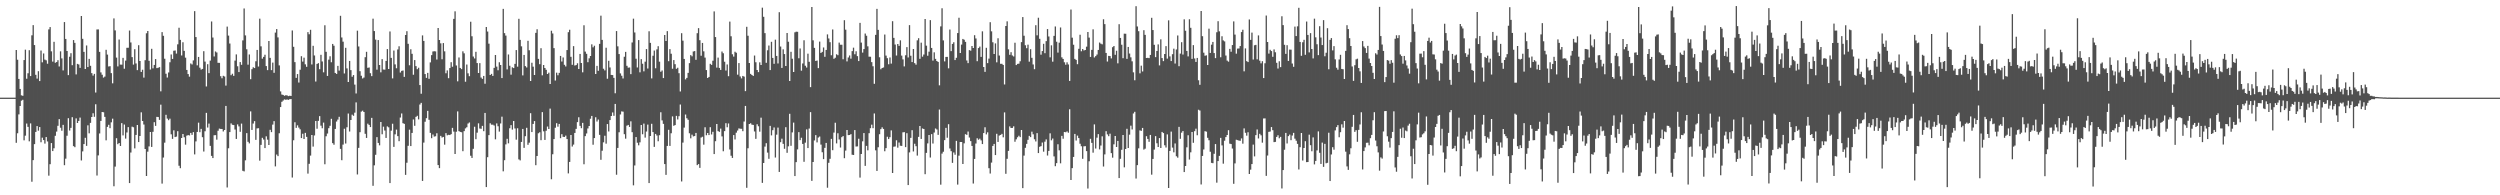 <svg xmlns="http://www.w3.org/2000/svg" width="1920" height="150"><path fill="#4f4f4f" d="M0 75h1v1H0zM1 74.998h1v1H1zM2 74.998h1v1H2zM3 75h1v1H3zM4 75h1v1H4zM5 74.999h1v1H5zM6 74.998h1v1H6zM7 74.998h1v1H7zM8 74.998h1v1H8zM9 75h1v1H9zM10 74.999h1v1H10zM11 75h1v1H11zM12 38.423h1v71.259H12zM13 45.9h1v56.454H13zM14 60.63h1v27.249H14zM15 68.297h1v13.116H15zM16 73.219h1v4.111H16zM17 73.584h1v3.088H17zM18 46.123h1v61.673H18zM19 38.128h1v66.08H19zM20 60.446h1v34.429H20zM21 56.246h1v41.185H21zM22 38.551h1v69.994H22zM23 58.431h1v36.354H23zM24 27.144h1v112.406H24zM25 19.303h1v103.671H25zM26 34.625h1v76.093H26zM27 57.436h1v43.906H27zM28 60.375h1v36.441H28zM29 54.684h1v45.661H29zM30 62.245h1v35.349H30zM31 38.799h1v70.442H31zM32 47.862h1v57.872H32zM33 41.038h1v66.548H33zM34 45.796h1v64.49H34zM35 46.315h1v58.939H35zM36 48.962h1v59.658H36zM37 22.569h1v112.343H37zM38 20.802h1v105.309H38zM39 39.408h1v70.463H39zM40 47.332h1v68.696H40zM41 32.111h1v81.782H41zM42 48.181h1v56.115H42zM43 47.652h1v53.401H43zM44 46.238h1v50.376H44zM45 51.057h1v40.418H45zM46 39.406h1v58.691H46zM47 44.835h1v55.546H47zM48 54.043h1v41.844H48zM49 16.958h1v109.916H49zM50 29.897h1v91.952H50zM51 39.145h1v65.107H51zM52 57.693h1v33.066H52zM53 43.596h1v56.647H53zM54 40.866h1v57.333H54zM55 50.058h1v39.929H55zM56 30.79h1v81.438H56zM57 32.941h1v80.131H57zM58 57.128h1v33.782H58zM59 49.041h1v45.441H59zM60 49.512h1v43.37H60zM61 52.138h1v38.164H61zM62 12.267h1v110.976H62zM63 29.8h1v86.471H63zM64 39.818h1v70.807H64zM65 52.984h1v52.836H65zM66 34.895h1v77.154H66zM67 51.523h1v44.715H67zM68 45.199h1v57.207H68zM69 50.518h1v43.854H69zM70 56.149h1v33.731H70zM71 58.078h1v28.902H71zM72 56.725h1v32.991H72zM73 71.087h1v9.004H73zM74 22.654h1v112.147H74zM75 22.567h1v96.784H75zM76 39.835h1v62.682H76zM77 55.597h1v37.272H77zM78 57.375h1v28.656H78zM79 59.615h1v26.625H79zM80 58.836h1v30.926H80zM81 38.261h1v69.521H81zM82 41.936h1v55.476H82zM83 51.032h1v44.807H83zM84 50.833h1v47.644H84zM85 56.184h1v37.781H85zM86 63.984h1v27.157H86zM87 14.121h1v128.926H87zM88 23.351h1v104.601H88zM89 44.252h1v61.901H89zM90 50.997h1v59.763H90zM91 30.37h1v79.47H91zM92 49.604h1v62.53H92zM93 49.661h1v44.917H93zM94 44.463h1v59.525H94zM95 52.777h1v42.884H95zM96 46.526h1v59.934H96zM97 36.702h1v65.038H97zM98 36.642h1v60.974H98zM99 23.467h1v117.152H99zM100 32.621h1v84.545H100zM101 43.858h1v53.407H101zM102 49.599h1v48.124H102zM103 37.774h1v76.19H103zM104 48.738h1v54.889H104zM105 53.88h1v42.125H105zM106 34.732h1v74.355H106zM107 46.825h1v57.608H107zM108 55.27h1v30.986H108zM109 53.553h1v39.369H109zM110 59.605h1v36.012H110zM111 46.249h1v68.162H111zM112 25.523h1v109.659H112zM113 23.83h1v92.649H113zM114 46.696h1v65.719H114zM115 53.42h1v47.938H115zM116 37.46h1v75.38H116zM117 52.465h1v48.748H117zM118 49.869h1v43.981H118zM119 45.367h1v51.32H119zM120 52.324h1v37.437H120zM121 52.009h1v37.908H121zM122 51.583h1v40.49H122zM123 70.154h1v10.244H123zM124 24.671h1v116.334H124zM125 27.514h1v93.456H125zM126 45.087h1v64.487H126zM127 56.62h1v31.53H127zM128 59.555h1v31.506H128zM129 55.676h1v36.636H129zM130 47.842h1v43.31H130zM131 41.825h1v61.361H131zM132 45.264h1v61.385H132zM133 38.978h1v61.139H133zM134 38.763h1v66.487H134zM135 41.149h1v63.783H135zM136 34.071h1v66.671H136zM137 21.304h1v105.96H137zM138 30.604h1v98.58H138zM139 42.575h1v63.418H139zM140 32.446h1v70.488H140zM141 39.051h1v66.357H141zM142 44.289h1v66.823H142zM143 53.719h1v50.494H143zM144 56.875h1v46.881H144zM145 58.888h1v45.134H145zM146 48.718h1v53.364H146zM147 49.526h1v54.036H147zM148 46.37h1v55.092H148zM149 8.538h1v110.059H149zM150 28.475h1v80.125H150zM151 50.162h1v51.178H151zM152 43.709h1v50.508H152zM153 51.949h1v49.604H153zM154 53.451h1v45.525H154zM155 52.926h1v52.448H155zM156 39.311h1v77.042H156zM157 47.308h1v53.516H157zM158 66.418h1v20.247H158zM159 49.301h1v48.652H159zM160 56.169h1v38.782H160zM161 46.542h1v65.478H161zM162 16.497h1v103.194H162zM163 28.8h1v92.591H163zM164 43.361h1v60.529H164zM165 39.507h1v64.263H165zM166 40.308h1v66.965H166zM167 48.242h1v52.138H167zM168 48.273h1v50.484H168zM169 58.506h1v40.503H169zM170 60.13h1v38.925H170zM171 58.196h1v42.745H171zM172 58.747h1v41.118H172zM173 65.733h1v15.637H173zM174 20.452h1v123.536H174zM175 27.35h1v86.507H175zM176 33.425h1v67.994H176zM177 57.741h1v37.041H177zM178 56.617h1v39.244H178zM179 58.243h1v37.802H179zM180 46.519h1v52.973H180zM181 41.799h1v64.884H181zM182 50.898h1v44.632H182zM183 55.33h1v41.758H183zM184 47.672h1v53.549H184zM185 49.786h1v45.151H185zM186 31.014h1v100.144H186zM187 6.505h1v125.131H187zM188 27.192h1v95.96H188zM189 37.824h1v64.445H189zM190 49.67h1v59.255H190zM191 41.823h1v68.296H191zM192 60.828h1v24.706H192zM193 53.17h1v46.617H193zM194 51.674h1v43.186H194zM195 52.258h1v40.793H195zM196 47.032h1v60.363H196zM197 38.337h1v60.284H197zM198 51.102h1v47.343H198zM199 14.345h1v109.052H199zM200 35.561h1v75.702H200zM201 45.061h1v60.759H201zM202 43.658h1v63.521H202zM203 42.056h1v71.647H203zM204 50.72h1v53.972H204zM205 53.87h1v53.408H205zM206 31.47h1v79.876H206zM207 44.433h1v55.275H207zM208 53.837h1v47.663H208zM209 48.096h1v47.616H209zM210 55.903h1v37.128H210zM211 25.034h1v102.776H211zM212 22.335h1v96.32H212zM213 28.705h1v91.195H213zM214 50.247h1v52.1H214zM215 70.194h1v12.04H215zM216 72.585h1v5.576H216zM217 72.9h1v4.314H217zM218 73.559h1v2.787H218zM219 73.092h1v3.548H219zM220 73.263h1v3.148H220zM221 73.822h1v2.867H221zM222 73.515h1v2.647H222zM223 73.652h1v2.436H223zM224 23.382h1v112.946H224zM225 35.944h1v71.8H225zM226 47.737h1v46.151H226zM227 59.813h1v38.373H227zM228 56.902h1v39.367H228zM229 63.374h1v34.614H229zM230 53.563h1v45.744H230zM231 43.155h1v62.866H231zM232 47.333h1v55.35H232zM233 44.287h1v62.482H233zM234 49.426h1v52.609H234zM235 51.288h1v53.809H235zM236 24.703h1v108.607H236zM237 26.301h1v99.49H237zM238 22.878h1v96.612H238zM239 49.505h1v54.162H239zM240 35.169h1v77.421H240zM241 42.595h1v61.447H241zM242 62.625h1v30.318H242zM243 49.11h1v49.748H243zM244 48.496h1v44.352H244zM245 53.164h1v36.009H245zM246 42.085h1v54.428H246zM247 47.213h1v51.278H247zM248 55.528h1v38.647H248zM249 19.384h1v106.797H249zM250 39.771h1v64.893H250zM251 58.3h1v44.267H251zM252 45.83h1v52.624H252zM253 43.19h1v53.425H253zM254 47.807h1v43.411H254zM255 33.739h1v76.165H255zM256 35.136h1v76.027H256zM257 55.996h1v43.037H257zM258 56.799h1v36.546H258zM259 50.583h1v41.272H259zM260 54.202h1v35.524H260zM261 12.124h1v102.188H261zM262 28.793h1v94.265H262zM263 31.999h1v79.03H263zM264 56.419h1v42.457H264zM265 36.695h1v73.563H265zM266 52.534h1v45.207H266zM267 62.992h1v24.184H267zM268 46.782h1v54.22H268zM269 53.838h1v38.331H269zM270 58.951h1v29.103H270zM271 57.669h1v31.279H271zM272 64.96h1v21.568H272zM273 71.757h1v6.891H273zM274 23.554h1v110.412H274zM275 35.675h1v77.904H275zM276 54.679h1v46.872H276zM277 58.147h1v27.568H277zM278 60.286h1v24.716H278zM279 59.542h1v26.465H279zM280 43.945h1v58.797H280zM281 39.787h1v66.143H281zM282 52.047h1v42.941H282zM283 51.811h1v44.15H283zM284 56.224h1v41.339H284zM285 58.483h1v32.015H285zM286 14.33h1v128.362H286zM287 23.86h1v103.123H287zM288 30.405h1v88.489H288zM289 53.513h1v51.788H289zM290 30.748h1v79.048H290zM291 49.91h1v61.696H291zM292 55.539h1v38.167H292zM293 45.396h1v57.728H293zM294 53.427h1v43.843H294zM295 53.502h1v46.731H295zM296 46.788h1v59.141H296zM297 37.691h1v59.389H297zM298 53.002h1v44.782H298zM299 24.15h1v116.438H299zM300 44.447h1v55.915H300zM301 60.201h1v34.829H301zM302 38.806h1v73.998H302zM303 49.444h1v53.733H303zM304 52.449h1v47.077H304zM305 37.973h1v66.596H305zM306 35.554h1v72.901H306zM307 55.721h1v34.538H307zM308 54.402h1v32.726H308zM309 54.096h1v40.527H309zM310 59.012h1v36.123H310zM311 26.895h1v107.402H311zM312 23.944h1v101.06H312zM313 33.632h1v78.333H313zM314 50.133h1v49.451H314zM315 37.825h1v74.344H315zM316 41.338h1v60.777H316zM317 57.372h1v34.376H317zM318 46.144h1v50.464H318zM319 50.798h1v38.972H319zM320 53.167h1v35.791H320zM321 52.011h1v39.662H321zM322 65.34h1v14.936H322zM323 72.009h1v7H323zM324 27.162h1v111.772H324zM325 31.417h1v78.12H325zM326 56.905h1v36.589H326zM327 59.803h1v30.994H327zM328 55.987h1v29.17H328zM329 60.519h1v31.489H329zM330 47.941h1v54.099H330zM331 42.329h1v63.824H331zM332 39.505h1v63.813H332zM333 39.305h1v65.591H333zM334 39.469h1v65.168H334zM335 45.727h1v56.61H335zM336 21.507h1v105.272H336zM337 30.702h1v98.411H337zM338 33.258h1v71.104H338zM339 45.51h1v60.129H339zM340 33.062h1v72.094H340zM341 39.419h1v71.674H341zM342 56.288h1v45.962H342zM343 54.077h1v49.859H343zM344 60.048h1v43.459H344zM345 52.292h1v51.426H345zM346 47.785h1v55.255H346zM347 51.241h1v46.98H347zM348 14.481h1v86.605H348zM349 8.705h1v109.55H349zM350 50.252h1v50.919H350zM351 62.479h1v23.061H351zM352 44.135h1v56.596H352zM353 52.164h1v49.157H353zM354 53.11h1v48.454H354zM355 39.426h1v76.709H355zM356 40.949h1v59.779H356zM357 62.769h1v35.835H357zM358 49.543h1v48.203H358zM359 56.309h1v38.576H359zM360 58.519h1v35.539H360zM361 16.7h1v102.89H361zM362 27.827h1v93.48H362zM363 43.44h1v70.827H363zM364 44.92h1v52.405H364zM365 39.768h1v67.162H365zM366 48.415h1v53.452H366zM367 56.062h1v38.676H367zM368 48.486h1v50.211H368zM369 59.528h1v39.38H369zM370 60.576h1v36.085H370zM371 58.341h1v42.426H371zM372 64.284h1v22.426H372zM373 20.723h1v122.93H373zM374 24.238h1v96.495H374zM375 33.557h1v70.202H375zM376 57.606h1v37.082H376zM377 56.707h1v39.052H377zM378 58.305h1v37.448H378zM379 52.107h1v44.283H379zM380 42.256h1v64.745H380zM381 51.163h1v43.597H381zM382 53.973h1v42.987H382zM383 47.809h1v53.279H383zM384 49.916h1v44.926H384zM385 59.96h1v29.629H385zM386 6.811h1v124.753H386zM387 25.464h1v97.574H387zM388 27.339h1v83.562H388zM389 53.282h1v53.313H389zM390 41.82h1v68.263H390zM391 50.469h1v48.031H391zM392 57.355h1v38.748H392zM393 51.727h1v47.801H393zM394 52.262h1v40.667H394zM395 49.051h1v49.634H395zM396 38.44h1v68.829H396zM397 51.177h1v47.356H397zM398 14.42h1v107.979H398zM399 30.597h1v92.583H399zM400 35.585h1v73.427H400zM401 57.89h1v41.146H401zM402 42.18h1v71.393H402zM403 50.807h1v53.791H403zM404 51.797h1v46.342H404zM405 31.321h1v79.899H405zM406 38.581h1v70.981H406zM407 62.198h1v24.727H407zM408 48.173h1v53.229H408zM409 51.203h1v43.991H409zM410 57.586h1v35.405H410zM411 25.254h1v101.626H411zM412 22.459h1v97.361H412zM413 45.22h1v57.138H413zM414 49.308h1v52.289H414zM415 37.024h1v70.638H415zM416 57.86h1v28.281H416zM417 49.905h1v50.971H417zM418 52.214h1v55.264H418zM419 53.597h1v46.83H419zM420 56.817h1v40.372H420zM421 55.796h1v43.251H421zM422 64.512h1v18.889H422zM423 23.58h1v114.092H423zM424 25.679h1v92.819H424zM425 36.971h1v69.832H425zM426 61.824h1v36.289H426zM427 55.792h1v38.835H427zM428 57.82h1v39.456H428zM429 55.964h1v39.224H429zM430 42.982h1v63.152H430zM431 47.233h1v55.835H431zM432 44.13h1v60.938H432zM433 49.771h1v55.46H433zM434 51.028h1v53.119H434zM435 38.439h1v68.384H435zM436 24.706h1v108.458H436zM437 22.847h1v101.521H437zM438 43.629h1v60.056H438zM439 49.786h1v62.741H439zM440 35.418h1v75.617H440zM441 50.333h1v51.762H441zM442 49.958h1v48.988H442zM443 48.586h1v45.22H443zM444 53.016h1v37.042H444zM445 41.417h1v55.256H445zM446 48.399h1v50.039H446zM447 55.529h1v38.815H447zM448 19.385h1v106.779H448zM449 39.63h1v64.934H449zM450 41.32h1v61.2H450zM451 47.794h1v50.874H451zM452 44.818h1v51.941H452zM453 43.022h1v48.185H453zM454 34.032h1v54.999H454zM455 36.353h1v74.779H455zM456 35.141h1v70.888H456zM457 56.835h1v33.21H457zM458 50.599h1v42.718H458zM459 54.369h1v37.455H459zM460 33.67h1v69.89H460zM461 12.033h1v110.709H461zM462 30.609h1v85.145H462zM463 52.796h1v56.534H463zM464 54.061h1v50.191H464zM465 36.683h1v73.651H465zM466 60.482h1v34.805H466zM467 46.698h1v54.247H467zM468 51.816h1v40.374H468zM469 57.544h1v31.55H469zM470 57.656h1v28.722H470zM471 59.781h1v29.174H471zM472 71.638h1v8.194H472zM473 23.852h1v110.335H473zM474 35.574h1v78.055H474zM475 41.547h1v60.055H475zM476 56.365h1v31.527H476zM477 58.142h1v27.401H477zM478 60.282h1v25.475H478zM479 43.583h1v59.496H479zM480 39.844h1v66.641H480zM481 50.525h1v45.965H481zM482 51.994h1v43.976H482zM483 51.804h1v45.691H483zM484 56.93h1v36.262H484zM485 32.588h1v68.935H485zM486 14.334h1v128H486zM487 24.909h1v102.154H487zM488 45.111h1v60.131H488zM489 51.789h1v57.853H489zM490 30.753h1v80.858H490zM491 55.538h1v53.755H491zM492 45.409h1v50.607H492zM493 48.929h1v54.19H493zM494 54.799h1v40.108H494zM495 47.37h1v58.294H495zM496 37.688h1v63.316H496zM497 52.642h1v43.065H497zM498 24.003h1v116.57H498zM499 32.898h1v71.545H499zM500 60.204h1v34.889H500zM501 42.818h1v58.603H501zM502 38.807h1v74.008H502zM503 52.45h1v50.417H503zM504 37.937h1v66.172H504zM505 35.485h1v72.99H505zM506 47.358h1v56.489H506zM507 55.114h1v31.086H507zM508 54.105h1v38.371H508zM509 59.974h1v35.155H509zM510 26.888h1v99.093H510zM511 31.474h1v102.82H511zM512 23.917h1v88.164H512zM513 47.025h1v52.64H513zM514 37.742h1v74.309H514zM515 41.254h1v61.086H515zM516 52.787h1v36.632H516zM517 46.148h1v50.48H517zM518 49.302h1v46.751H518zM519 52.847h1v36.131H519zM520 51.996h1v39.745H520zM521 56.192h1v33.061H521zM522 70.245h1v10.027H522zM523 25.472h1v113.874H523zM524 31.23h1v78.303H524zM525 45.243h1v52.75H525zM526 60.96h1v27.023H526zM527 59.795h1v31.025H527zM528 55.978h1v36.052H528zM529 48.488h1v53.835H529zM530 42.323h1v63.912H530zM531 43.264h1v60.153H531zM532 39.513h1v65.231H532zM533 39.241h1v65.277H533zM534 45.918h1v56.174H534zM535 25.507h1v101.338H535zM536 21.598h1v104.415H536zM537 30.898h1v98.039H537zM538 42.804h1v62.837H538zM539 32.976h1v72.04H539zM540 39.408h1v71.692H540zM541 44.253h1v53.495H541zM542 53.835h1v50.057H542zM543 59.92h1v42.249H543zM544 59.061h1v44.671H544zM545 48.996h1v48.695H545zM546 49.803h1v53.458H546zM547 46.648h1v54.587H547zM548 8.759h1v109.57H548zM549 28.471h1v79.961H549zM550 51.912h1v43.341H550zM551 44.246h1v56.446H551zM552 52.156h1v49.121H552zM553 53.719h1v45.042H553zM554 39.557h1v65.214H554zM555 40.917h1v75.239H555zM556 47.425h1v53.279H556zM557 54.158h1v40.46H557zM558 49.509h1v48.231H558zM559 58.519h1v36.283H559zM560 16.604h1v98.171H560zM561 27.873h1v91.711H561zM562 41.663h1v79.638H562zM563 43.486h1v60.259H563zM564 39.717h1v67.398H564zM565 40.498h1v61.375H565zM566 57.347h1v42.882H566zM567 48.443h1v50.177H567zM568 58.724h1v40.135H568zM569 60.221h1v38.691H569zM570 58.305h1v42.475H570zM571 58.841h1v34.501H571zM572 70.013h1v11.32H572zM573 20.559h1v123.685H573zM574 27.456h1v86.39H574zM575 48.363h1v46.863H575zM576 56.711h1v37.976H576zM577 57.581h1v38.176H577zM578 58.325h1v37.62H578zM579 42.646h1v58.328H579zM580 47.839h1v58.786H580zM581 53.743h1v41.67H581zM582 55.378h1v41.584H582zM583 47.849h1v53.256H583zM584 49.922h1v40.44H584zM585 5.896h1v134.567H585zM586 12.91h1v112.261H586zM587 25.428h1v87.17H587zM588 48.25h1v61.72H588zM589 38.596h1v78.603H589zM590 34.994h1v86.952H590zM591 53.816h1v42.834H591zM592 32.096h1v71.894H592zM593 44.498h1v55.51H593zM594 48.974h1v48.907H594zM595 30.482h1v90.484H595zM596 42.979h1v60.464H596zM597 48.729h1v49.274H597zM598 9.377h1v122.67H598zM599 35.753h1v73.439H599zM600 52.176h1v54.313H600zM601 37.892h1v72.597H601zM602 41.526h1v72.757H602zM603 50.678h1v47.033H603zM604 25.341h1v91.997H604zM605 32.059h1v80.321H605zM606 62.184h1v25.22H606zM607 39.764h1v72.203H607zM608 45.104h1v56.597H608zM609 55.317h1v38.856H609zM610 24.843h1v110.362H610zM611 24.302h1v100.204H611zM612 24.405h1v90.341H612zM613 44.725h1v56.763H613zM614 37.223h1v70.375H614zM615 54.249h1v51.511H615zM616 48.722h1v61.813H616zM617 30.934h1v93.315H617zM618 50.491h1v59.053H618zM619 51.886h1v47.477H619zM620 41.2h1v72.507H620zM621 47.454h1v51.26H621zM622 66.903h1v19.21H622zM623 5.371h1v133.511H623zM624 30.975h1v93.433H624zM625 36.738h1v71.156H625zM626 46.819h1v56.94H626zM627 46.485h1v62.875H627zM628 52.35h1v53.279H628zM629 31.944h1v72.917H629zM630 40.66h1v70.382H630zM631 39.837h1v77.112H631zM632 36.455h1v85.738H632zM633 43.616h1v69.935H633zM634 38.372h1v71.391H634zM635 26.429h1v117.725H635zM636 29.541h1v95.492H636zM637 32.415h1v89.567H637zM638 42.425h1v64.233H638zM639 22.632h1v92.703H639zM640 45.178h1v56.638H640zM641 44.347h1v49.937H641zM642 41.674h1v68.479H642zM643 42.38h1v59.99H643zM644 32.721h1v74.403H644zM645 34.372h1v78.957H645zM646 34.37h1v70.999H646zM647 45.54h1v58.954H647zM648 15.516h1v105.994H648zM649 22.791h1v92.895H649zM650 47.171h1v52.649H650zM651 44.147h1v59.65H651zM652 42.61h1v61.062H652zM653 45.077h1v57.925H653zM654 39.248h1v79.563H654zM655 36.608h1v82.43H655zM656 41.686h1v58.23H656zM657 39.36h1v73.152H657zM658 43.098h1v69.337H658zM659 46.887h1v59.643H659zM660 17.578h1v118.814H660zM661 32.725h1v85.538H661zM662 40.379h1v68.141H662zM663 37.674h1v64.497H663zM664 25.766h1v101.644H664zM665 27.444h1v84.585H665zM666 35.593h1v79.864H666zM667 43.544h1v58.73H667zM668 43.576h1v54.877H668zM669 47.705h1v48.021H669zM670 50.868h1v47.567H670zM671 64.355h1v22.784H671zM672 26.775h1v88.689H672zM673 6.802h1v124.46H673zM674 22.959h1v90.128H674zM675 43.955h1v59.135H675zM676 53.217h1v45.944H676zM677 52.21h1v45.581H677zM678 51.799h1v47.238H678zM679 26.512h1v89.659H679zM680 42.697h1v71.046H680zM681 44.699h1v60.311H681zM682 49.35h1v57.454H682zM683 44.121h1v61.243H683zM684 48.837h1v51.286H684zM685 16.266h1v116.598H685zM686 29.097h1v83.608H686zM687 34.197h1v78.309H687zM688 42.634h1v65.1H688zM689 33.789h1v79.636H689zM690 35.233h1v74.218H690zM691 30.973h1v80.969H691zM692 42.718h1v69.38H692zM693 45.616h1v56.021H693zM694 51.004h1v50.497H694zM695 42.425h1v70.563H695zM696 36.221h1v66.052H696zM697 44.122h1v98.009H697zM698 19.303h1v97.734H698zM699 42.809h1v63.076H699zM700 47.674h1v52.323H700zM701 37.614h1v78.733H701zM702 48.461h1v61.926H702zM703 49.657h1v62.636H703zM704 30.976h1v88.538H704zM705 29.329h1v75.801H705zM706 45.174h1v51.583H706zM707 32.784h1v73.893H707zM708 43.512h1v55.167H708zM709 41.9h1v57.195H709zM710 14.598h1v119.206H710zM711 35.098h1v82.294H711zM712 42.807h1v67.305H712zM713 39.693h1v63.988H713zM714 15.448h1v105.532H714zM715 36.804h1v66.209H715zM716 46.55h1v63.698H716zM717 40.19h1v61.618H717zM718 45.194h1v53.462H718zM719 46.859h1v52.593H719zM720 47.568h1v56.023H720zM721 65.546h1v18.578H721zM722 20.297h1v121.511H722zM723 6.337h1v111.61H723zM724 31.001h1v85.539H724zM725 47.143h1v60.478H725zM726 43.722h1v54.474H726zM727 43.672h1v62.098H727zM728 52.503h1v42.867H728zM729 22.69h1v91.321H729zM730 39.282h1v76.839H730zM731 33.758h1v91.318H731zM732 32.475h1v84.603H732zM733 46.108h1v72.741H733zM734 44.414h1v63.789H734zM735 25.401h1v116.376H735zM736 13.62h1v105.932H736zM737 40.685h1v68.349H737zM738 34.27h1v74.788H738zM739 29.879h1v96.069H739zM740 30.505h1v79.586H740zM741 32.153h1v70.911H741zM742 46.442h1v57.146H742zM743 48.501h1v52.524H743zM744 38.522h1v67.096H744zM745 38.934h1v69.48H745zM746 35.337h1v76.747H746zM747 36.862h1v104.069H747zM748 27.009h1v95.068H748zM749 29.564h1v80.692H749zM750 46.983h1v59.21H750zM751 36.931h1v70.376H751zM752 35.803h1v70.714H752zM753 43.697h1v64.114H753zM754 24.042h1v86.59H754zM755 51.471h1v50.746H755zM756 55.213h1v42.533H756zM757 36.712h1v66.509H757zM758 48.481h1v53.169H758zM759 45.001h1v84.192H759zM760 17.057h1v116.242H760zM761 24.084h1v100.801H761zM762 32.462h1v79.612H762zM763 41.47h1v69.081H763zM764 33.345h1v85.748H764zM765 47.855h1v54.904H765zM766 29.397h1v79.612H766zM767 42.657h1v61.445H767zM768 49.003h1v54.638H768zM769 48.986h1v53.798H769zM770 49.893h1v55.575H770zM771 64.883h1v21.45H771zM772 19.984h1v113.489H772zM773 16.382h1v105.557H773zM774 37.897h1v77.961H774zM775 42.08h1v55.005H775zM776 40.081h1v58.21H776zM777 42.605h1v55.651H777zM778 43.38h1v53.643H778zM779 32.805h1v76.071H779zM780 49.953h1v57.048H780zM781 49.057h1v56.346H781zM782 48.899h1v55.329H782zM783 47.069h1v58.257H783zM784 32.376h1v67.481H784zM785 13.083h1v131.419H785zM786 27.466h1v92.031H786zM787 34.75h1v78.772H787zM788 37.036h1v73.432H788zM789 34.285h1v73.094H789zM790 47.342h1v57.008H790zM791 37.785h1v67.539H791zM792 44.391h1v56.731H792zM793 49.517h1v53.666H793zM794 53.165h1v53.805H794zM795 19.329h1v89.325H795zM796 27.156h1v75.114H796zM797 13.622h1v103.94H797zM798 29.806h1v82.936H798zM799 41.96h1v70.252H799zM800 39.208h1v70.242H800zM801 33.629h1v82.862H801zM802 40.875h1v67.909H802zM803 31.615h1v75.432H803zM804 22.305h1v97.152H804zM805 27.981h1v87.954H805zM806 44.053h1v58.333H806zM807 34.831h1v72.961H807zM808 47.362h1v59.009H808zM809 27.57h1v92.568H809zM810 20.323h1v107.326H810zM811 32.076h1v93.208H811zM812 40.38h1v70.44H812zM813 32.762h1v82.714H813zM814 21.07h1v104.363H814zM815 44.051h1v60.309H815zM816 45.252h1v61.3H816zM817 47.818h1v53.545H817zM818 49.73h1v51.838H818zM819 47.877h1v53.058H819zM820 49.513h1v52.413H820zM821 62.179h1v21.728H821zM822 7.334h1v130.892H822zM823 28.921h1v100.188H823zM824 34.372h1v86.148H824zM825 45.197h1v57.667H825zM826 46.015h1v61.911H826zM827 49.319h1v54.822H827zM828 37.497h1v68.535H828zM829 26.67h1v83.74H829zM830 39.371h1v72.95H830zM831 37.629h1v84.332H831zM832 38.759h1v73.637H832zM833 38.383h1v73.832H833zM834 35.828h1v80.245H834zM835 24.591h1v120.222H835zM836 28.863h1v95.012H836zM837 43.714h1v62.87H837zM838 38.323h1v71.409H838zM839 22.521h1v94.711H839zM840 44.13h1v51.426H840zM841 43.132h1v70.952H841zM842 41.871h1v63.85H842zM843 38.346h1v64.689H843zM844 32.688h1v82.038H844zM845 33.557h1v78.216H845zM846 34.055h1v70.66H846zM847 14.798h1v113.091H847zM848 18.521h1v100.038H848zM849 40.635h1v60.116H849zM850 47.281h1v55.955H850zM851 42.896h1v61.689H851zM852 43.083h1v59.589H852zM853 44.863h1v72.744H853zM854 36.274h1v84.808H854zM855 35.32h1v75.518H855zM856 42.074h1v62.384H856zM857 38.972h1v73.93H857zM858 48.631h1v59.59H858zM859 18.593h1v118.158H859zM860 29.157h1v92.814H860zM861 34.364h1v80.669H861zM862 44.696h1v58.977H862zM863 25.879h1v102.636H863zM864 25.925h1v88.488H864zM865 45.208h1v53.717H865zM866 36.041h1v77.637H866zM867 41.132h1v62.282H867zM868 44.03h1v52.506H868zM869 47.082h1v52.328H869zM870 55.546h1v31.604H870zM871 61.642h1v24.239H871zM872 4.755h1v132.345H872zM873 20.35h1v106.486H873zM874 23.968h1v89.968H874zM875 56.299h1v43.855H875zM876 50.425h1v50.08H876zM877 54.894h1v43.349H877zM878 23.188h1v91.681H878zM879 26.767h1v87.431H879zM880 44.556h1v60.054H880zM881 44.386h1v62.325H881zM882 44.651h1v64.25H882zM883 42.175h1v61.451H883zM884 13.661h1v120.471H884zM885 23.091h1v98.952H885zM886 34.403h1v80.488H886zM887 43.868h1v60.703H887zM888 39.186h1v70.826H888zM889 34.112h1v78.774H889zM890 50.201h1v55.856H890zM891 30.196h1v83.451H891zM892 44.61h1v56.691H892zM893 46.952h1v55.253H893zM894 41.449h1v70.141H894zM895 35.41h1v77.907H895zM896 45.003h1v58.236H896zM897 15.636h1v128.743H897zM898 43.326h1v72.572H898zM899 46.924h1v54.139H899zM900 41.634h1v71.722H900zM901 37.398h1v79.583H901zM902 48.819h1v61.371H902zM903 37.983h1v82.012H903zM904 27.261h1v93.846H904zM905 50.82h1v46.614H905zM906 41.143h1v65.474H906zM907 32.398h1v69.483H907zM908 41.859h1v58.781H908zM909 14.844h1v117.317H909zM910 23.603h1v103.889H910zM911 39.131h1v74.027H911zM912 43.315h1v60.577H912zM913 14.813h1v107.71H913zM914 21.358h1v95.615H914zM915 45.204h1v56.161H915zM916 34.645h1v75.05H916zM917 44.88h1v55.88H917zM918 47.574h1v51.266H918zM919 44.493h1v59.367H919zM920 61.633h1v22.637H920zM921 65.112h1v19.796H921zM922 8.473h1v133.22H922zM923 27.793h1v91.983H923zM924 40.454h1v74.321H924zM925 42.812h1v57.931H925zM926 42.481h1v58.643H926zM927 49.943h1v55.912H927zM928 22.006h1v85.712H928zM929 40.653h1v75.885H929zM930 34.311h1v90.791H930zM931 32.216h1v93.107H931zM932 40.769h1v77.324H932zM933 44.643h1v65.975H933zM934 24.763h1v115.524H934zM935 16.265h1v107.419H935zM936 24.085h1v95.61H936zM937 43.968h1v61.892H937zM938 27.853h1v83.826H938zM939 31.006h1v94.706H939zM940 31.791h1v76.28H940zM941 42.628h1v62.631H941zM942 46.538h1v57.147H942zM943 47.356h1v52.633H943zM944 37.511h1v72.843H944zM945 39.709h1v70.929H945zM946 34.618h1v79.43H946zM947 16.456h1v124.698H947zM948 26.571h1v98.922H948zM949 41.195h1v66.114H949zM950 37.34h1v70.288H950zM951 37.218h1v70.768H951zM952 35.393h1v72.745H952zM953 24.608h1v81.694H953zM954 22.823h1v87.524H954zM955 54.806h1v43.785H955zM956 37.181h1v64.816H956zM957 46.936h1v57.264H957zM958 47.681h1v53.905H958zM959 14.946h1v118.69H959zM960 30.62h1v99.691H960zM961 25.061h1v100.938H961zM962 45.723h1v65.321H962zM963 34.757h1v85.339H963zM964 34.447h1v69.324H964zM965 45.566h1v53.855H965zM966 27.174h1v79.157H966zM967 46.607h1v56.165H967zM968 48.617h1v55.293H968zM969 46.989h1v62.556H969zM970 59.98h1v30.978H970zM971 48.58h1v42.367H971zM972 11.942h1v123.1H972zM973 32.244h1v87.213H973zM974 41.151h1v60.111H974zM975 38.257h1v62.784H975zM976 39.198h1v58.398H976zM977 43.609h1v56.366H977zM978 37.926h1v71.217H978zM979 40.151h1v68.81H979zM980 48.238h1v56.93H980zM981 52.632h1v51.241H981zM982 47.027h1v59.157H982zM983 51.569h1v53.533H983zM984 12.478h1v132.255H984zM985 19.3h1v111.306H985zM986 34.386h1v80.61H986zM987 41.358h1v60.711H987zM988 34.72h1v75.441H988zM989 46.807h1v57.762H989zM990 38.093h1v65.277H990zM991 38.138h1v69.537H991zM992 48.814h1v55.283H992zM993 51.303h1v50.75H993zM994 20.432h1v86.042H994zM995 27.698h1v80.391H995zM996 20.225h1v90.278H996zM997 5.976h1v124.152H997zM998 32.181h1v80.846H998zM999 42.836h1v59.293H999zM1000 32.443h1v90.826H1000zM1001 30.591h1v83.074H1001zM1002 42.09h1v66.35H1002zM1003 16.514h1v108.029H1003zM1004 26.841h1v97.558H1004zM1005 40.232h1v63.185H1005zM1006 25.432h1v86.087H1006zM1007 37.636h1v78.532H1007zM1008 44.85h1v60.653H1008zM1009 14.361h1v111.892H1009zM1010 28.685h1v94.903H1010zM1011 34.012h1v81.49H1011zM1012 42.36h1v58.555H1012zM1013 20.115h1v97.226H1013zM1014 28.804h1v97.086H1014zM1015 34.604h1v74.907H1015zM1016 15.487h1v112.687H1016zM1017 43.208h1v67.269H1017zM1018 40.508h1v84.891H1018zM1019 21.652h1v103.389H1019zM1020 53.196h1v48.731H1020zM1021 30.602h1v108.431H1021zM1022 29.246h1v89.39H1022zM1023 38.702h1v74.345H1023zM1024 35.413h1v79.534H1024zM1025 45.565h1v54.601H1025zM1026 52.009h1v45.63H1026zM1027 53.503h1v42.617H1027zM1028 45.66h1v59.773H1028zM1029 42.077h1v59.439H1029zM1030 52.953h1v42.52H1030zM1031 53.217h1v44.834H1031zM1032 60.685h1v32.234H1032zM1033 39.079h1v77.394H1033zM1034 19.362h1v108.429H1034zM1035 22.302h1v108.156H1035zM1036 29.354h1v89.185H1036zM1037 35.346h1v78.512H1037zM1038 51.043h1v46.357H1038zM1039 62.089h1v26.168H1039zM1040 50.076h1v51.187H1040zM1041 45.548h1v54.463H1041zM1042 45.068h1v63.819H1042zM1043 52.236h1v47.488H1043zM1044 54.779h1v40.824H1044zM1045 63.691h1v22.516H1045zM1046 31.551h1v98.575H1046zM1047 35.677h1v80.344H1047zM1048 36.975h1v76.25H1048zM1049 40.629h1v69.036H1049zM1050 35.249h1v74.296H1050zM1051 45.003h1v66.609H1051zM1052 48.404h1v57.741H1052zM1053 50.684h1v52.919H1053zM1054 55.892h1v36.493H1054zM1055 60.679h1v25.496H1055zM1056 40.904h1v67.018H1056zM1057 41.887h1v70.458H1057zM1058 38.374h1v78.669H1058zM1059 5.26h1v125.807H1059zM1060 27.684h1v93.223H1060zM1061 34.188h1v87.615H1061zM1062 39.127h1v61.837H1062zM1063 63.1h1v22.248H1063zM1064 59.173h1v26.068H1064zM1065 46.138h1v58.529H1065zM1066 46.562h1v62.247H1066zM1067 48.949h1v64.42H1067zM1068 46.206h1v59.865H1068zM1069 48.174h1v53.169H1069zM1070 63.483h1v22.016H1070zM1071 29.764h1v98.854H1071zM1072 27.105h1v104.776H1072zM1073 29.278h1v91.209H1073zM1074 27.042h1v84.434H1074zM1075 41.813h1v57.035H1075zM1076 43.049h1v62.723H1076zM1077 48.889h1v49.077H1077zM1078 42.944h1v63.078H1078zM1079 46.363h1v53.909H1079zM1080 50.293h1v50.579H1080zM1081 52.658h1v43.812H1081zM1082 56.58h1v38.442H1082zM1083 32.389h1v87.629H1083zM1084 6.659h1v130.394H1084zM1085 18.569h1v95.669H1085zM1086 24.354h1v101.644H1086zM1087 48.494h1v59.257H1087zM1088 52.632h1v42.915H1088zM1089 64.022h1v22.51H1089zM1090 41.233h1v64.418H1090zM1091 41.149h1v64.243H1091zM1092 43.992h1v59.209H1092zM1093 39.286h1v63.066H1093zM1094 49.773h1v51.099H1094zM1095 60.999h1v28.468H1095zM1096 31.441h1v110.498H1096zM1097 28.906h1v89.346H1097zM1098 32.666h1v78.669H1098zM1099 31.462h1v80.179H1099zM1100 41.749h1v77.768H1100zM1101 41.883h1v63.757H1101zM1102 45.557h1v51.998H1102zM1103 53.489h1v41.644H1103zM1104 54.949h1v34.01H1104zM1105 61.971h1v26.322H1105zM1106 48.43h1v63.293H1106zM1107 48.915h1v50.004H1107zM1108 38.894h1v78.177H1108zM1109 18.228h1v114.208H1109zM1110 25.4h1v96.622H1110zM1111 31.121h1v81.14H1111zM1112 38.89h1v63.136H1112zM1113 61.315h1v24.902H1113zM1114 65.135h1v19.419H1114zM1115 41.404h1v72.922H1115zM1116 45.63h1v68.244H1116zM1117 42.676h1v69.322H1117zM1118 41.916h1v74.224H1118zM1119 48.381h1v56.553H1119zM1120 55.217h1v35.168H1120zM1121 18.432h1v117.002H1121zM1122 20.209h1v107.355H1122zM1123 21.836h1v84.568H1123zM1124 29.437h1v84.756H1124zM1125 40.832h1v63.149H1125zM1126 43.687h1v57.48H1126zM1127 41.944h1v65.889H1127zM1128 37.282h1v73.051H1128zM1129 48.704h1v52.336H1129zM1130 53.723h1v52.879H1130zM1131 54.436h1v45.068H1131zM1132 63.335h1v24.904H1132zM1133 29.463h1v86.152H1133zM1134 9.199h1v122.448H1134zM1135 33.829h1v84.772H1135zM1136 27.719h1v93.967H1136zM1137 40.74h1v80.145H1137zM1138 51.839h1v43.823H1138zM1139 62.659h1v25.627H1139zM1140 43.705h1v60.796H1140zM1141 44.613h1v65.082H1141zM1142 42.775h1v62.703H1142zM1143 47.981h1v58.578H1143zM1144 45.075h1v56.102H1144zM1145 57.244h1v34.159H1145zM1146 24.545h1v110.424H1146zM1147 30.904h1v87.41H1147zM1148 30.865h1v88.787H1148zM1149 27.455h1v81.644H1149zM1150 40.311h1v71.574H1150zM1151 43.017h1v75.373H1151zM1152 33.671h1v75.747H1152zM1153 48.27h1v65.022H1153zM1154 52.857h1v46.212H1154zM1155 46.078h1v56.912H1155zM1156 44.065h1v60.531H1156zM1157 41.584h1v64.534H1157zM1158 19.751h1v100.204H1158zM1159 5.553h1v135.711H1159zM1160 15.269h1v117.581H1160zM1161 25.294h1v93.913H1161zM1162 38.19h1v68.392H1162zM1163 63.482h1v23.808H1163zM1164 63.467h1v24.631H1164zM1165 35.306h1v76.977H1165zM1166 45.214h1v69.145H1166zM1167 45.708h1v65.876H1167zM1168 45.209h1v68.507H1168zM1169 41.279h1v62.58H1169zM1170 54.965h1v39.601H1170zM1171 25.021h1v105.117H1171zM1172 31.66h1v86.453H1172zM1173 37.576h1v76.221H1173zM1174 44.168h1v63.955H1174zM1175 52.03h1v44.037H1175zM1176 43.415h1v55.442H1176zM1177 47.619h1v60.096H1177zM1178 46.197h1v61.427H1178zM1179 47.135h1v53.484H1179zM1180 53.301h1v47.143H1180zM1181 49.699h1v49.265H1181zM1182 53.757h1v39.747H1182zM1183 26.442h1v103.613H1183zM1184 17.762h1v121.586H1184zM1185 31.709h1v90.065H1185zM1186 38.99h1v75.996H1186zM1187 41.759h1v62.332H1187zM1188 52.651h1v42.802H1188zM1189 63.594h1v23.046H1189zM1190 47.82h1v54.766H1190zM1191 53.073h1v50.41H1191zM1192 49.119h1v54.81H1192zM1193 43.598h1v65.18H1193zM1194 46.773h1v53.786H1194zM1195 57.153h1v43.675H1195zM1196 30.267h1v110.079H1196zM1197 32.922h1v81.427H1197zM1198 38.056h1v75.509H1198zM1199 36.115h1v77.559H1199zM1200 45.027h1v66.391H1200zM1201 44.744h1v57.666H1201zM1202 44.972h1v63.592H1202zM1203 46.502h1v56.836H1203zM1204 59.722h1v37.035H1204zM1205 49.9h1v50.088H1205zM1206 42.708h1v61.571H1206zM1207 39.133h1v63.969H1207zM1208 29.842h1v103.077H1208zM1209 32.55h1v92.105H1209zM1210 32.707h1v87.16H1210zM1211 27.895h1v89.674H1211zM1212 43.521h1v53.024H1212zM1213 64.104h1v21.564H1213zM1214 59.884h1v28.906H1214zM1215 49.316h1v59.266H1215zM1216 46.188h1v57.925H1216zM1217 37.567h1v74.341H1217zM1218 37.722h1v72.509H1218zM1219 38.057h1v66.118H1219zM1220 44.159h1v58.795H1220zM1221 26.479h1v106.701H1221zM1222 34.975h1v83.411H1222zM1223 36.303h1v82.529H1223zM1224 30.169h1v86.805H1224zM1225 48.078h1v58.46H1225zM1226 52.366h1v47.172H1226zM1227 42.496h1v63.568H1227zM1228 42.355h1v61.613H1228zM1229 45.93h1v51.165H1229zM1230 51.004h1v49.817H1230zM1231 48.928h1v51.391H1231zM1232 57.011h1v47.353H1232zM1233 24.335h1v96.172H1233zM1234 15.98h1v117.609H1234zM1235 33.992h1v97.769H1235zM1236 25.289h1v92.663H1236zM1237 48.53h1v55.032H1237zM1238 59.115h1v37.497H1238zM1239 60.426h1v28.177H1239zM1240 42.787h1v62.829H1240zM1241 40.765h1v69.014H1241zM1242 43.195h1v55.853H1242zM1243 50.901h1v51.911H1243zM1244 58.646h1v35.293H1244zM1245 61.14h1v26.861H1245zM1246 29.946h1v102.611H1246zM1247 37.861h1v75.952H1247zM1248 36.051h1v76.233H1248zM1249 33.774h1v77.47H1249zM1250 39.028h1v74.157H1250zM1251 43.714h1v63.585H1251zM1252 48.647h1v55.305H1252zM1253 48.339h1v57.496H1253zM1254 58.201h1v36.976H1254zM1255 40.435h1v61.927H1255zM1256 40.202h1v74.847H1256zM1257 42.253h1v67.73H1257zM1258 5.368h1v129.979H1258zM1259 25.48h1v109.734H1259zM1260 18.724h1v113.765H1260zM1261 29.628h1v86.593H1261zM1262 57.462h1v35.56H1262zM1263 59.072h1v29.508H1263zM1264 61.73h1v24.236H1264zM1265 41.466h1v68.498H1265zM1266 37.65h1v69.439H1266zM1267 45.328h1v68.225H1267zM1268 43.739h1v59.637H1268zM1269 61.256h1v29.774H1269zM1270 62.044h1v24.593H1270zM1271 27.93h1v105.39H1271zM1272 26.647h1v93.771H1272zM1273 26.436h1v86.299H1273zM1274 40.206h1v71.507H1274zM1275 41.003h1v65.139H1275zM1276 42.27h1v57.281H1276zM1277 42.396h1v64.395H1277zM1278 45.917h1v55.064H1278zM1279 49.995h1v51.527H1279zM1280 49.737h1v46.834H1280zM1281 52.157h1v44.571H1281zM1282 49.764h1v48.241H1282zM1283 8.2h1v124.44H1283zM1284 4.902h1v130.825H1284zM1285 13.304h1v108.721H1285zM1286 25.18h1v92.118H1286zM1287 50.687h1v55.792H1287zM1288 62.735h1v23.127H1288zM1289 55.101h1v42.301H1289zM1290 40.378h1v66.199H1290zM1291 41.764h1v61.856H1291zM1292 42.22h1v61.598H1292zM1293 38.885h1v63.616H1293zM1294 59.234h1v33.386H1294zM1295 63.693h1v24.608H1295zM1296 29.754h1v111.974H1296zM1297 32.812h1v80.219H1297zM1298 30.188h1v82.376H1298zM1299 37.2h1v83.103H1299zM1300 44.165h1v62.117H1300zM1301 41.507h1v59.337H1301zM1302 53.315h1v42.263H1302zM1303 54.583h1v40.075H1303zM1304 62.652h1v24.791H1304zM1305 47.635h1v64.814H1305zM1306 48.105h1v54.584H1306zM1307 38.744h1v76.382H1307zM1308 23.901h1v111.783H1308zM1309 19.484h1v101.59H1309zM1310 30.427h1v83.545H1310zM1311 38.628h1v73.906H1311zM1312 58.718h1v41.002H1312zM1313 61.736h1v25.498H1313zM1314 42.429h1v55.501H1314zM1315 41.551h1v79.508H1315zM1316 40.739h1v71.119H1316zM1317 38.216h1v79.62H1317zM1318 45.771h1v64.681H1318zM1319 51.824h1v41.555H1319zM1320 53.961h1v35.609H1320zM1321 20.729h1v113.863H1321zM1322 22.026h1v105.16H1322zM1323 28.736h1v85.482H1323zM1324 42.938h1v61.088H1324zM1325 39.639h1v61.493H1325zM1326 43.518h1v63.454H1326zM1327 36.913h1v73.283H1327zM1328 47.815h1v53.711H1328zM1329 53.665h1v52.868H1329zM1330 54.161h1v46.604H1330zM1331 56.152h1v35.657H1331zM1332 28.918h1v88.358H1332zM1333 4.645h1v119.629H1333zM1334 20.094h1v101.968H1334zM1335 26.091h1v89.346H1335zM1336 29.383h1v92.293H1336zM1337 48.007h1v59.557H1337zM1338 60.79h1v29.264H1338zM1339 53.557h1v51.116H1339zM1340 43.468h1v64.897H1340zM1341 42.498h1v67.397H1341zM1342 45.18h1v59.947H1342zM1343 44.76h1v62.081H1343zM1344 51.189h1v44.415H1344zM1345 24.311h1v110.85H1345zM1346 34.274h1v80.858H1346zM1347 30.63h1v89.239H1347zM1348 39.158h1v72.585H1348zM1349 27.189h1v84.909H1349zM1350 43.087h1v75.535H1350zM1351 33.44h1v76.172H1351zM1352 48.124h1v65.426H1352zM1353 48.82h1v56.643H1353zM1354 57.581h1v35.034H1354zM1355 43.931h1v59.614H1355zM1356 41.361h1v64.907H1356zM1357 19.468h1v87.424H1357zM1358 6.271h1v134.624H1358zM1359 15.422h1v117.375H1359zM1360 25.113h1v94.257H1360zM1361 29.038h1v86.08H1361zM1362 59.127h1v28.132H1362zM1363 63.394h1v24.778H1363zM1364 37.798h1v61.248H1364zM1365 35.101h1v79.38H1365zM1366 49.239h1v64.07H1366zM1367 45.581h1v68.238H1367zM1368 41.008h1v69.89H1368zM1369 52.046h1v51.57H1369zM1370 26.761h1v103.486H1370zM1371 25.46h1v100H1371zM1372 31.854h1v86.155H1372zM1373 37.497h1v72.559H1373zM1374 52.062h1v41.61H1374zM1375 50.145h1v47.436H1375zM1376 43.249h1v64.596H1376zM1377 45.979h1v61.564H1377zM1378 47.002h1v54.489H1378zM1379 54.227h1v42.691H1379zM1380 49.019h1v51.502H1380zM1381 53.375h1v46.192H1381zM1382 36.9h1v68.89H1382zM1383 16.092h1v123.174H1383zM1384 29.559h1v91.614H1384zM1385 32.973h1v88.914H1385zM1386 41.317h1v71.339H1386zM1387 41.272h1v55.292H1387zM1388 64.688h1v25.132H1388zM1389 47.558h1v48.797H1389zM1390 52.799h1v50.879H1390zM1391 52.98h1v50.005H1391zM1392 43.511h1v62.455H1392zM1393 46.923h1v61.459H1393zM1394 57.814h1v43.135H1394zM1395 30.289h1v110.068H1395zM1396 32.199h1v87.287H1396zM1397 38.141h1v76.664H1397zM1398 36.084h1v77.508H1398zM1399 49.772h1v58.751H1399zM1400 44.879h1v66.589H1400zM1401 44.652h1v63.869H1401zM1402 45.146h1v63.519H1402zM1403 51.14h1v49.662H1403zM1404 63.806h1v24.289H1404zM1405 42.617h1v61.746H1405zM1406 45.563h1v57.827H1406zM1407 33.039h1v94.059H1407zM1408 18.114h1v117.07H1408zM1409 23.527h1v96.397H1409zM1410 23.467h1v96.731H1410zM1411 32.942h1v73.833H1411zM1412 61.918h1v25.185H1412zM1413 65.883h1v19.828H1413zM1414 27.729h1v82.208H1414zM1415 33.625h1v83.07H1415zM1416 41.834h1v72.914H1416zM1417 19.414h1v101.638H1417zM1418 30.803h1v82.388H1418zM1419 39.664h1v66.119H1419zM1420 22.707h1v110.102H1420zM1421 23.187h1v100.111H1421zM1422 37.947h1v75.057H1422zM1423 43.415h1v55.63H1423zM1424 57.521h1v45.447H1424zM1425 58.24h1v39.068H1425zM1426 52.659h1v38.765H1426zM1427 45.05h1v54.397H1427zM1428 56.977h1v37.958H1428zM1429 55.093h1v39.512H1429zM1430 59.17h1v33.141H1430zM1431 59.993h1v31.61H1431zM1432 65.032h1v21.467H1432zM1433 45.165h1v76.56H1433zM1434 51.718h1v45.664H1434zM1435 54.154h1v40.416H1435zM1436 53.652h1v44.171H1436zM1437 57.674h1v38.483H1437zM1438 61.062h1v30.453H1438zM1439 46.77h1v53.674H1439zM1440 45.384h1v51.801H1440zM1441 51.204h1v39.377H1441zM1442 39.729h1v60.755H1442zM1443 41.17h1v57.304H1443zM1444 55.17h1v37.505H1444zM1445 25.724h1v103.718H1445zM1446 33.594h1v77.488H1446zM1447 36.039h1v68.564H1447zM1448 31.105h1v77.275H1448zM1449 39.04h1v61.612H1449zM1450 47.396h1v45.907H1450zM1451 49.49h1v40.792H1451zM1452 47.999h1v50.256H1452zM1453 53.623h1v46.396H1453zM1454 55.969h1v33.985H1454zM1455 46.782h1v50.825H1455zM1456 51.694h1v42.36H1456zM1457 51.926h1v38.604H1457zM1458 41.81h1v62.192H1458zM1459 56.548h1v37.478H1459zM1460 56.795h1v36.13H1460zM1461 57.92h1v35H1461zM1462 58.934h1v32.874H1462zM1463 63.528h1v24.932H1463zM1464 47.247h1v53.344H1464zM1465 49.567h1v47.834H1465zM1466 54.246h1v37.465H1466zM1467 54.613h1v36.443H1467zM1468 58.161h1v32.658H1468zM1469 71.036h1v8.665H1469zM1470 26.79h1v111.801H1470zM1471 31.097h1v87.053H1471zM1472 33.181h1v78.924H1472zM1473 32.691h1v79.617H1473zM1474 55.081h1v37.493H1474zM1475 57.735h1v31.808H1475zM1476 42.078h1v61.426H1476zM1477 42.822h1v56.993H1477zM1478 51h1v43.058H1478zM1479 50.857h1v46.898H1479zM1480 48.302h1v49.756H1480zM1481 56.809h1v35.63H1481zM1482 50.149h1v49.217H1482zM1483 26.115h1v79.917H1483zM1484 48.593h1v48.68H1484zM1485 53.976h1v39.554H1485zM1486 56.138h1v41.281H1486zM1487 53.108h1v43.062H1487zM1488 59.044h1v29.316H1488zM1489 43.691h1v51.185H1489zM1490 47.812h1v56.617H1490zM1491 52.839h1v43.063H1491zM1492 47.476h1v60.8H1492zM1493 46.854h1v51.952H1493zM1494 54.6h1v41.233H1494zM1495 24.904h1v118.833H1495zM1496 36.06h1v77.396H1496zM1497 37.669h1v71.839H1497zM1498 38.226h1v67.341H1498zM1499 49.988h1v51.885H1499zM1500 54.147h1v44.156H1500zM1501 52.717h1v47.576H1501zM1502 57.543h1v31.607H1502zM1503 57.678h1v30.175H1503zM1504 53.018h1v33.502H1504zM1505 52.431h1v40.804H1505zM1506 57.408h1v40.351H1506zM1507 50.778h1v45.791H1507zM1508 45.981h1v62.704H1508zM1509 42.131h1v52.923H1509zM1510 52.265h1v41.91H1510zM1511 56.786h1v38.302H1511zM1512 52.934h1v41.473H1512zM1513 61.1h1v28.346H1513zM1514 43.501h1v56.888H1514zM1515 45.305h1v52.631H1515zM1516 48.924h1v42.03H1516zM1517 45.957h1v49.389H1517zM1518 52.137h1v40.019H1518zM1519 69.562h1v11.424H1519zM1520 19.696h1v117.232H1520zM1521 33.411h1v69.163H1521zM1522 33.824h1v79.53H1522zM1523 46.361h1v60.931H1523zM1524 56.231h1v33.545H1524zM1525 57.824h1v33.666H1525zM1526 49.235h1v53.66H1526zM1527 48.608h1v57.3H1527zM1528 50.665h1v42.413H1528zM1529 46.177h1v44.719H1529zM1530 45.406h1v49.992H1530zM1531 53.744h1v41.166H1531zM1532 56.339h1v44.84H1532zM1533 45.656h1v59.077H1533zM1534 52.705h1v48.377H1534zM1535 53.103h1v43.286H1535zM1536 53.987h1v41.446H1536zM1537 51.993h1v44.678H1537zM1538 60.965h1v28.992H1538zM1539 50.646h1v55.17H1539zM1540 58.479h1v45.8H1540zM1541 58.851h1v44.614H1541zM1542 45.202h1v53.402H1542zM1543 47.723h1v56.776H1543zM1544 50.617h1v47.171H1544zM1545 10.848h1v111.487H1545zM1546 37.517h1v75.103H1546zM1547 36.941h1v74.845H1547zM1548 28.212h1v75.191H1548zM1549 49.85h1v50.102H1549zM1550 52.475h1v46.955H1550zM1551 50.904h1v52.114H1551zM1552 51.153h1v50.738H1552zM1553 54.341h1v35.702H1553zM1554 52.769h1v42.688H1554zM1555 46.975h1v54.754H1555zM1556 54.847h1v43.227H1556zM1557 47.319h1v47.6H1557zM1558 46.691h1v61.7H1558zM1559 50.987h1v50.344H1559zM1560 50.729h1v49.482H1560zM1561 51.193h1v45.004H1561zM1562 46.074h1v54.374H1562zM1563 56.579h1v35.291H1563zM1564 41.103h1v60.102H1564zM1565 56.078h1v47.291H1565zM1566 59.056h1v42.56H1566zM1567 56.345h1v44.196H1567zM1568 58.848h1v36.719H1568zM1569 68.77h1v11.019H1569zM1570 22.478h1v112.835H1570zM1571 38.106h1v80.276H1571zM1572 37.011h1v77.683H1572zM1573 36.61h1v69.041H1573zM1574 52.923h1v45.151H1574zM1575 55.497h1v42.441H1575zM1576 43.543h1v59.272H1576zM1577 50.115h1v50.194H1577zM1578 52.819h1v42.728H1578zM1579 50.992h1v46.865H1579zM1580 48.932h1v51.978H1580zM1581 51.261h1v39.426H1581zM1582 38.183h1v64.591H1582zM1583 40.093h1v61.27H1583zM1584 48.592h1v47.208H1584zM1585 48.654h1v44.737H1585zM1586 50.903h1v45.341H1586zM1587 52.538h1v40.162H1587zM1588 62.658h1v26.588H1588zM1589 49.464h1v52.096H1589zM1590 50.488h1v47.467H1590zM1591 50.387h1v44.277H1591zM1592 48.295h1v54.591H1592zM1593 46.991h1v53.042H1593zM1594 53.592h1v44.362H1594zM1595 14.017h1v114.545H1595zM1596 43.968h1v62.893H1596zM1597 39.256h1v70.02H1597zM1598 44.444h1v61.628H1598zM1599 46.719h1v60.149H1599zM1600 52.282h1v45.284H1600zM1601 47.817h1v50.447H1601zM1602 55.507h1v37.124H1602zM1603 62.672h1v26.298H1603zM1604 43.902h1v57.02H1604zM1605 48.324h1v47.929H1605zM1606 56.225h1v37.457H1606zM1607 29.05h1v114.192H1607zM1608 32.673h1v95.794H1608zM1609 34.67h1v78.062H1609zM1610 58.403h1v46.147H1610zM1611 56.533h1v41.055H1611zM1612 56.962h1v42.17H1612zM1613 48.848h1v51.155H1613zM1614 47.95h1v64.756H1614zM1615 52.367h1v50.247H1615zM1616 53.212h1v47.262H1616zM1617 52.463h1v50.436H1617zM1618 56.082h1v29.879H1618zM1619 69.866h1v9.684H1619zM1620 44.07h1v64.806H1620zM1621 49.843h1v51.461H1621zM1622 54.14h1v45.777H1622zM1623 57.831h1v42.296H1623zM1624 54.878h1v43.673H1624zM1625 64.221h1v30.963H1625zM1626 46.348h1v55.35H1626zM1627 55.628h1v41.877H1627zM1628 54.118h1v39.679H1628zM1629 58.941h1v31.069H1629zM1630 59.792h1v33.822H1630zM1631 62.891h1v25.214H1631zM1632 44.005h1v78.706H1632zM1633 48.52h1v52.405H1633zM1634 54.483h1v42.978H1634zM1635 53.164h1v38.676H1635zM1636 57.703h1v40.76H1636zM1637 58.739h1v37.779H1637zM1638 47.355h1v53.617H1638zM1639 45.178h1v53.322H1639zM1640 50.773h1v42.645H1640zM1641 52.872h1v43.083H1641zM1642 39.472h1v61.298H1642zM1643 54.943h1v42.126H1643zM1644 58.479h1v32.893H1644zM1645 53.409h1v45.941H1645zM1646 53.341h1v38.562H1646zM1647 63.457h1v24.655H1647zM1648 41.351h1v57.997H1648zM1649 40.18h1v59.007H1649zM1650 47.529h1v42.892H1650zM1651 48.893h1v49.738H1651zM1652 52.868h1v47.649H1652zM1653 54.894h1v37.466H1653zM1654 47.26h1v51.006H1654zM1655 46.308h1v50.879H1655zM1656 51.244h1v39.755H1656zM1657 40.552h1v63.686H1657zM1658 44.775h1v60.301H1658zM1659 56.256h1v38.058H1659zM1660 57.058h1v36.689H1660zM1661 58.125h1v34.608H1661zM1662 62.836h1v25.839H1662zM1663 44.699h1v56.417H1663zM1664 49.24h1v49.624H1664zM1665 51.383h1v40.412H1665zM1666 55.691h1v34.373H1666zM1667 54.226h1v36.973H1667zM1668 71.214h1v9.305H1668zM1669 64.815h1v17.223H1669zM1670 41.315h1v69.965H1670zM1671 50.41h1v42.183H1671zM1672 53.623h1v37.112H1672zM1673 54.139h1v35.811H1673zM1674 55.067h1v35.207H1674zM1675 57.391h1v33.376H1675zM1676 41.179h1v63.135H1676zM1677 42.817h1v52.683H1677zM1678 50.243h1v46.036H1678zM1679 47.601h1v50.61H1679zM1680 54.481h1v38.244H1680zM1681 59.692h1v29.422H1681zM1682 30.75h1v74.966H1682zM1683 43.486h1v55.378H1683zM1684 48.093h1v47.775H1684zM1685 53.391h1v41.029H1685zM1686 52.397h1v45.139H1686zM1687 53.031h1v43.618H1687zM1688 56.467h1v37.813H1688zM1689 41.591h1v63.61H1689zM1690 51.357h1v45.367H1690zM1691 47.018h1v62.162H1691zM1692 48.372h1v52.722H1692zM1693 45.956h1v50.617H1693zM1694 55.658h1v43.04H1694zM1695 45.244h1v61.546H1695zM1696 49.415h1v48.137H1696zM1697 51.96h1v38.957H1697zM1698 47.426h1v55.465H1698zM1699 52.133h1v50.156H1699zM1700 53.572h1v46.196H1700zM1701 51.709h1v49.638H1701zM1702 56.836h1v31.489H1702zM1703 60.539h1v26.525H1703zM1704 51.552h1v41.926H1704zM1705 54.783h1v43.852H1705zM1706 55.47h1v43.204H1706zM1707 45.184h1v65.824H1707zM1708 41.414h1v63.352H1708zM1709 45.925h1v49.287H1709zM1710 52.906h1v42.485H1710zM1711 52.069h1v44.925H1711zM1712 57.644h1v32.438H1712zM1713 51.958h1v49.215H1713zM1714 41.546h1v57.279H1714zM1715 47.649h1v45.991H1715zM1716 48.339h1v47.65H1716zM1717 44.983h1v50.731H1717zM1718 68.962h1v11.749H1718zM1719 54.773h1v36.325H1719zM1720 54.374h1v39.545H1720zM1721 64.5h1v19.345H1721zM1722 68.722h1v11.199H1722zM1723 68.152h1v12.883H1723zM1724 71.428h1v7.977H1724zM1725 72.113h1v5.201H1725zM1726 63.931h1v20.72H1726zM1727 69.804h1v10.638H1727zM1728 73.058h1v4.567H1728zM1729 64.669h1v22.551H1729zM1730 67.965h1v12.782H1730zM1731 72.367h1v4.855H1731zM1732 55.203h1v37.94H1732zM1733 66.211h1v15.79H1733zM1734 70.733h1v8.425H1734zM1735 70.522h1v8.673H1735zM1736 70.878h1v8.475H1736zM1737 73.262h1v3.588H1737zM1738 68.038h1v15.281H1738zM1739 65.886h1v17.912H1739zM1740 72.933h1v4.921H1740zM1741 68.573h1v11.358H1741zM1742 65.505h1v20.492H1742zM1743 70.353h1v8.929H1743zM1744 67.175h1v17.116H1744zM1745 53.409h1v46.772H1745zM1746 67.605h1v14.7H1746zM1747 71.3h1v7.896H1747zM1748 69.948h1v10.704H1748zM1749 72.132h1v6.677H1749zM1750 73.129h1v3.815H1750zM1751 65.167h1v21.026H1751zM1752 68.833h1v12.702H1752zM1753 73.096h1v4.119H1753zM1754 65.49h1v19.031H1754zM1755 66.249h1v17.017H1755zM1756 72.2h1v5.487H1756zM1757 52.39h1v40.243H1757zM1758 66.605h1v18.608H1758zM1759 67.592h1v14.32H1759zM1760 69.839h1v10.007H1760zM1761 70.47h1v10.026H1761zM1762 72.059h1v6.122H1762zM1763 61.171h1v26.37H1763zM1764 64.845h1v20.728H1764zM1765 72.282h1v5.935H1765zM1766 67.143h1v16.733H1766zM1767 69.611h1v11.751H1767zM1768 71.938h1v6.793H1768zM1769 52.797h1v37.267H1769zM1770 55.111h1v39.096H1770zM1771 63.622h1v20.66H1771zM1772 69.601h1v10.063H1772zM1773 67.834h1v14.766H1773zM1774 71.726h1v6.537H1774zM1775 68.217h1v13.108H1775zM1776 65.578h1v20.563H1776zM1777 71.549h1v7.685H1777zM1778 72.201h1v5.466H1778zM1779 65.316h1v18.194H1779zM1780 71.11h1v9.222H1780zM1781 72.801h1v4.074H1781zM1782 57.293h1v37.061H1782zM1783 68.06h1v14.487H1783zM1784 71.236h1v7.266H1784zM1785 70.594h1v9.271H1785zM1786 71.437h1v8.153H1786zM1787 73.261h1v3.62H1787zM1788 68.282h1v15.209H1788zM1789 68.093h1v12.956H1789zM1790 72.111h1v5.369H1790zM1791 66.865h1v17.225H1791zM1792 68.039h1v13.479H1792zM1793 70.306h1v9.644H1793zM1794 60.429h1v28.214H1794zM1795 56.926h1v36.732H1795zM1796 67.095h1v14.59H1796zM1797 70.45h1v8.438H1797zM1798 68.583h1v10.984H1798zM1799 72.447h1v6.269H1799zM1800 67.779h1v14.06H1800zM1801 63.276h1v23.556H1801zM1802 68.999h1v12.024H1802zM1803 73.171h1v4.169H1803zM1804 66.664h1v16.433H1804zM1805 69.046h1v11.593H1805zM1806 72.501h1v5.436H1806zM1807 55.42h1v43.059H1807zM1808 67.244h1v14.934H1808zM1809 68.656h1v12.811H1809zM1810 70.133h1v11.504H1810zM1811 70.01h1v9.527H1811zM1812 73.315h1v3.819H1812zM1813 65.321h1v18.487H1813zM1814 67.906h1v13.982H1814zM1815 71.665h1v6.885H1815zM1816 64.985h1v19.419H1816zM1817 66.957h1v14.176H1817zM1818 71.588h1v7.408H1818zM1819 72.236h1v5.011H1819zM1820 73.568h1v3.259H1820zM1821 73.587h1v2.612H1821zM1822 74.001h1v2.15H1822zM1823 74.106h1v2.148H1823zM1824 74.431h1v1.13H1824zM1825 74.46h1v1.007H1825zM1826 74.566h1v1H1826zM1827 74.645h1v1H1827zM1828 74.696h1v1H1828zM1829 74.733h1v1H1829zM1830 74.853h1v1H1830zM1831 74.817h1v1H1831zM1832 74.872h1v1H1832zM1833 74.934h1v1H1833zM1834 74.92h1v1H1834zM1835 74.929h1v1H1835zM1836 74.958h1v1H1836zM1837 74.959h1v1H1837zM1838 74.968h1v1H1838zM1839 74.972h1v1H1839zM1840 74.979h1v1H1840zM1841 74.983h1v1H1841zM1842 74.985h1v1H1842zM1843 74.987h1v1H1843zM1844 74.987h1v1H1844zM1845 74.99h1v1H1845zM1846 74.993h1v1H1846zM1847 74.993h1v1H1847zM1848 74.995h1v1H1848zM1849 74.995h1v1H1849zM1850 74.995h1v1H1850zM1851 74.995h1v1H1851zM1852 74.997h1v1H1852zM1853 74.996h1v1H1853zM1854 74.997h1v1H1854zM1855 74.997h1v1H1855zM1856 74.997h1v1H1856zM1857 74.997h1v1H1857zM1858 74.997h1v1H1858zM1859 74.997h1v1H1859zM1860 74.997h1v1H1860zM1861 74.997h1v1H1861zM1862 74.997h1v1H1862zM1863 74.997h1v1H1863zM1864 74.997h1v1H1864zM1865 74.997h1v1H1865zM1866 74.997h1v1H1866zM1867 74.997h1v1H1867zM1868 74.997h1v1H1868zM1869 74.997h1v1H1869zM1870 74.997h1v1H1870zM1871 74.997h1v1H1871zM1872 74.997h1v1H1872zM1873 74.997h1v1H1873zM1874 74.997h1v1H1874zM1875 74.997h1v1H1875zM1876 74.997h1v1H1876zM1877 74.997h1v1H1877zM1878 74.997h1v1H1878zM1879 74.997h1v1H1879zM1880 74.997h1v1H1880zM1881 74.997h1v1H1881zM1882 74.997h1v1H1882zM1883 74.997h1v1H1883zM1884 74.997h1v1H1884zM1885 74.997h1v1H1885zM1886 74.997h1v1H1886zM1887 74.997h1v1H1887zM1888 74.997h1v1H1888zM1889 74.997h1v1H1889zM1890 74.997h1v1H1890zM1891 74.997h1v1H1891zM1892 74.997h1v1H1892zM1893 74.997h1v1H1893zM1894 74.997h1v1H1894zM1895 74.997h1v1H1895zM1896 74.997h1v1H1896zM1897 74.997h1v1H1897zM1898 74.997h1v1H1898zM1899 74.997h1v1H1899zM1900 74.997h1v1H1900zM1901 74.997h1v1H1901zM1902 74.997h1v1H1902zM1903 74.997h1v1H1903zM1904 74.997h1v1H1904zM1905 74.997h1v1H1905zM1906 74.997h1v1H1906zM1907 74.997h1v1H1907zM1908 74.997h1v1H1908zM1909 74.997h1v1H1909zM1910 74.997h1v1H1910zM1911 74.997h1v1H1911zM1912 74.997h1v1H1912zM1913 74.997h1v1H1913zM1914 74.997h1v1H1914zM1915 74.997h1v1H1915zM1916 74.997h1v1H1916zM1917 74.997h1v1H1917zM1918 74.997h1v1H1918zM1919 74.997h1v1H1919z"/></svg>